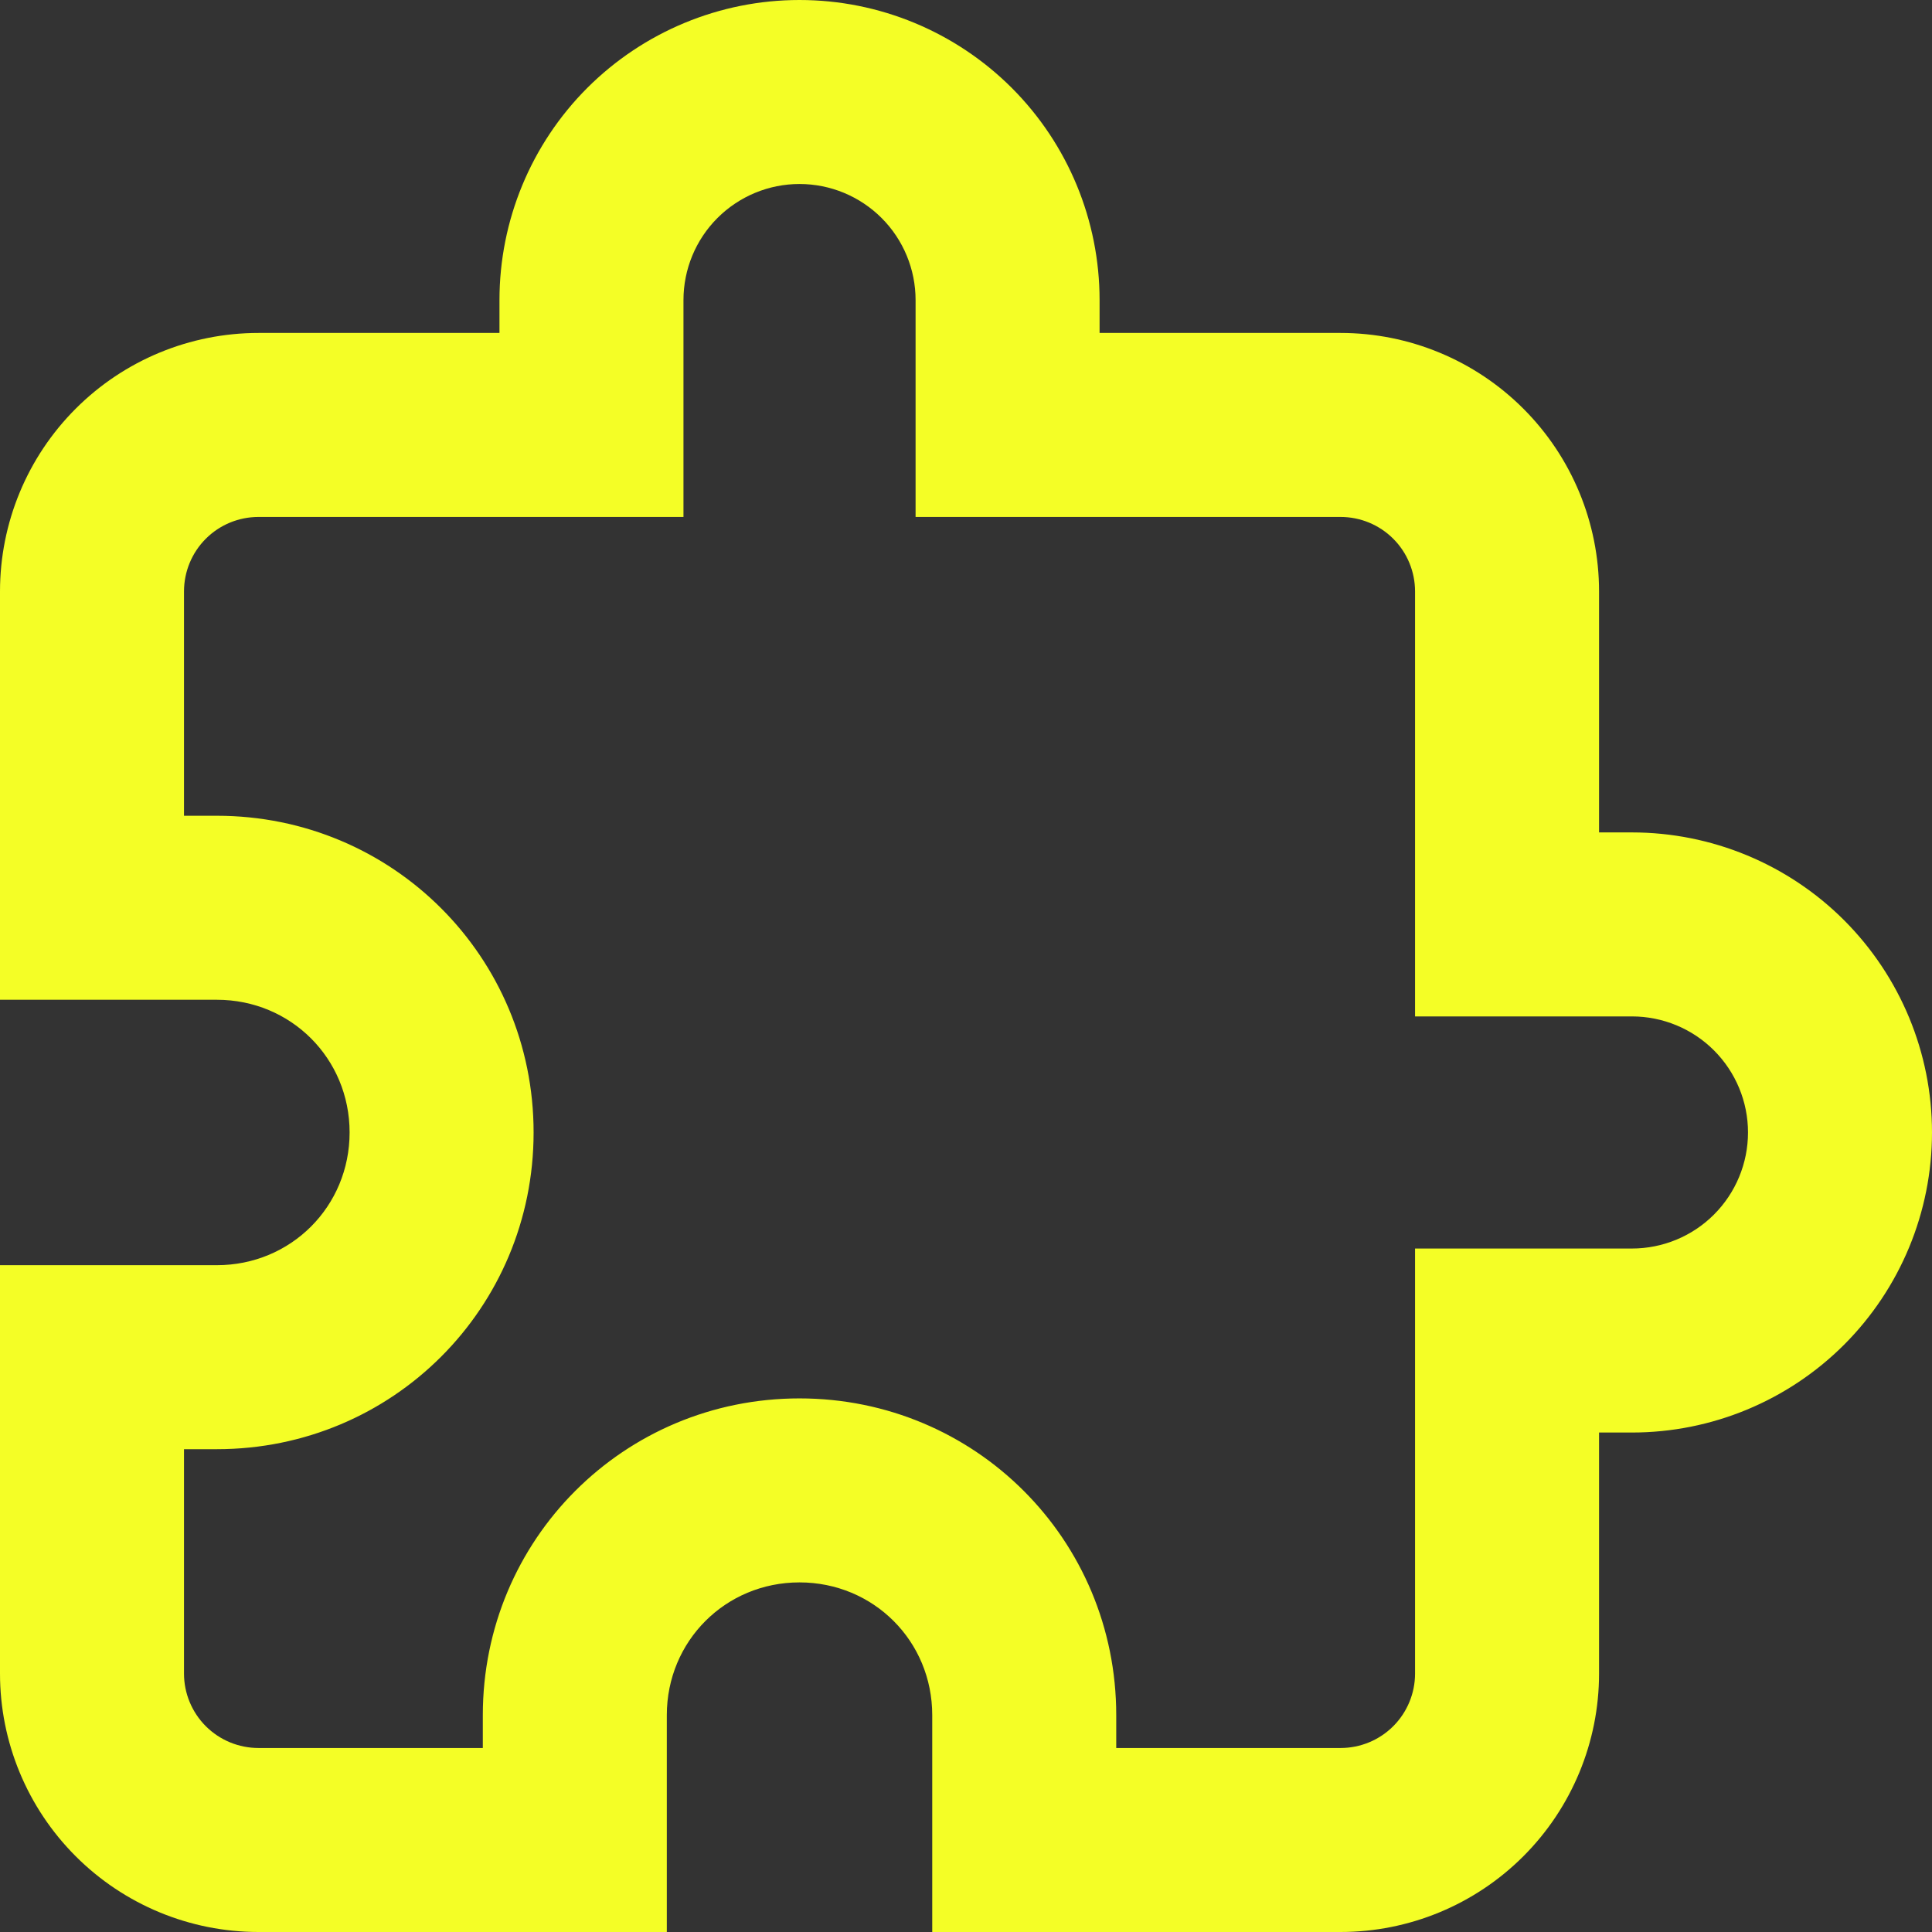 <?xml version="1.0" encoding="UTF-8"?>
<svg xmlns="http://www.w3.org/2000/svg" width="21" height="21" viewBox="0 0 21 21" fill="none">
  <rect x="0" y="0" width="21" height="21" fill="#333333" stroke="none"/>
  <path fill-rule="evenodd" clip-rule="evenodd" d="M6.384 0.955C6.996 0.344 7.825 0 8.69 0C9.556 0 10.385 0.344 10.997 0.955C11.609 1.567 11.952 2.397 11.952 3.262V3.619H14.571C15.317 3.619 16.031 3.915 16.558 4.442C17.085 4.969 17.381 5.683 17.381 6.429V9.048H17.738C18.603 9.048 19.433 9.391 20.045 10.003C20.656 10.615 21 11.444 21 12.309C21 13.175 20.656 14.004 20.045 14.616C19.433 15.228 18.603 15.571 17.738 15.571H17.381V18.191C17.381 18.936 17.085 19.65 16.558 20.177C16.031 20.704 15.317 21 14.571 21H10.133V18.643C10.133 17.838 9.495 17.2 8.69 17.2C7.886 17.2 7.248 17.838 7.248 18.643V21H2.81C2.064 21 1.35 20.704 0.823 20.177C0.296 19.65 0 18.936 0 18.191V13.752H2.357C3.162 13.752 3.8 13.114 3.8 12.309C3.8 11.505 3.162 10.867 2.357 10.867H0V6.429C0 5.683 0.296 4.969 0.823 4.442C1.35 3.915 2.064 3.619 2.81 3.619H5.429V3.262C5.429 2.397 5.772 1.567 6.384 0.955ZM8.69 2C8.356 2 8.035 2.133 7.798 2.37C7.562 2.606 7.429 2.927 7.429 3.262V5.619H2.81C2.595 5.619 2.389 5.704 2.237 5.856C2.085 6.008 2 6.214 2 6.429V8.867H2.357C4.267 8.867 5.8 10.4 5.8 12.309C5.8 14.219 4.267 15.752 2.357 15.752H2V18.191C2 18.405 2.085 18.611 2.237 18.763C2.389 18.915 2.595 19 2.81 19H5.248V18.643C5.248 16.733 6.781 15.2 8.69 15.2C10.6 15.2 12.133 16.733 12.133 18.643V19H14.571C14.786 19 14.992 18.915 15.144 18.763C15.296 18.611 15.381 18.405 15.381 18.191V13.571H17.738C18.073 13.571 18.394 13.438 18.63 13.202C18.867 12.965 19 12.644 19 12.309C19 11.975 18.867 11.654 18.63 11.417C18.394 11.181 18.073 11.048 17.738 11.048H15.381V6.429C15.381 6.214 15.296 6.008 15.144 5.856C14.992 5.704 14.786 5.619 14.571 5.619H9.952V3.262C9.952 2.927 9.819 2.606 9.583 2.37C9.346 2.133 9.025 2 8.69 2Z" fill="#F4FE26"></path>
</svg>
